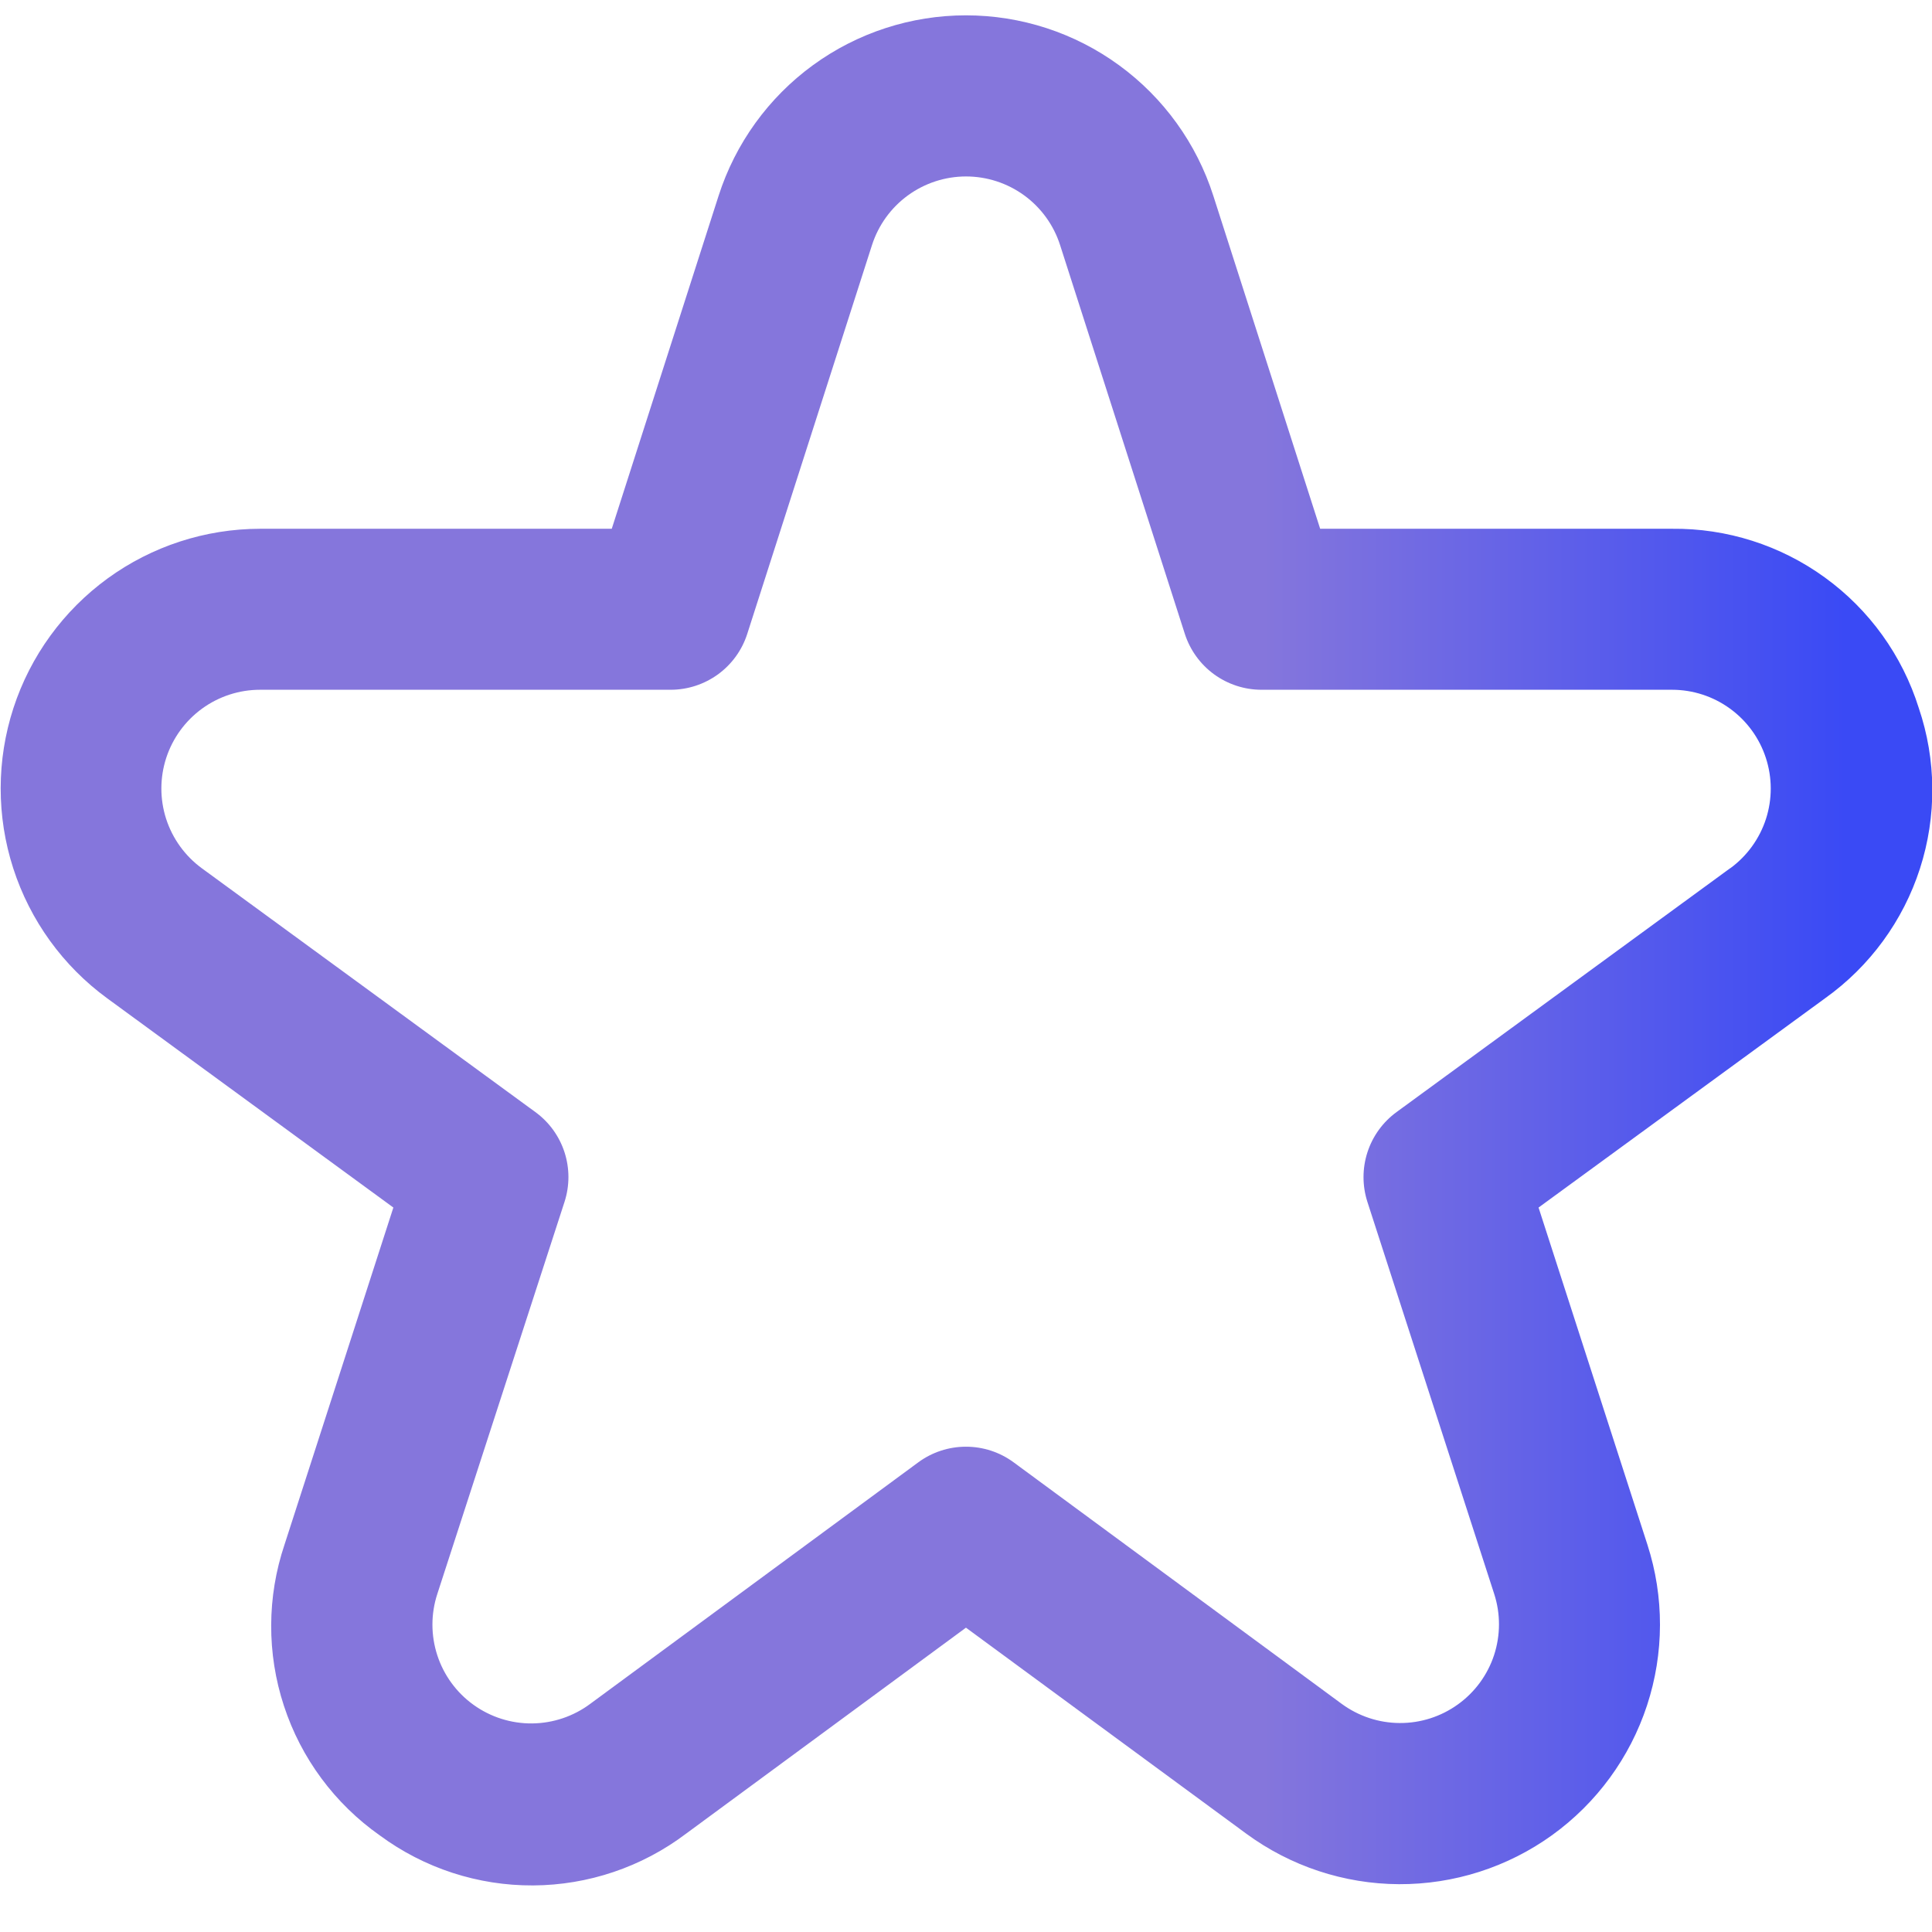 <svg width="48" height="48" viewBox="0 0 48 48" fill="none" xmlns="http://www.w3.org/2000/svg">
<g clip-path="url(#clip0_3730_1237)">
<path d="M47.671 17.589C47.262 16.286 46.445 15.15 45.34 14.349C44.236 13.547 42.902 13.122 41.537 13.137H32.799L30.145 4.865C29.728 3.563 28.908 2.427 27.803 1.621C26.699 0.815 25.367 0.381 23.999 0.381C22.632 0.381 21.3 0.815 20.195 1.621C19.091 2.427 18.271 3.563 17.853 4.865L15.199 13.137H6.461C5.101 13.139 3.776 13.57 2.675 14.37C1.575 15.171 0.755 16.298 0.334 17.591C-0.087 18.885 -0.089 20.279 0.329 21.573C0.747 22.868 1.563 23.998 2.661 24.801L9.773 30.001L7.069 38.375C6.632 39.673 6.627 41.079 7.054 42.381C7.48 43.683 8.316 44.812 9.437 45.601C10.539 46.414 11.874 46.85 13.244 46.843C14.613 46.836 15.944 46.387 17.037 45.563L23.999 40.439L30.963 45.557C32.063 46.365 33.391 46.805 34.756 46.812C36.121 46.818 37.453 46.392 38.561 45.594C39.669 44.795 40.494 43.667 40.92 42.37C41.346 41.072 41.349 39.674 40.929 38.375L38.225 30.001L45.345 24.801C46.456 24.008 47.282 22.878 47.701 21.579C48.12 20.28 48.11 18.881 47.671 17.589ZM42.985 21.571L34.697 27.629C34.357 27.877 34.104 28.227 33.974 28.627C33.844 29.028 33.844 29.46 33.973 29.861L37.123 39.601C37.283 40.095 37.281 40.627 37.12 41.12C36.958 41.613 36.644 42.042 36.222 42.345C35.801 42.649 35.294 42.811 34.775 42.808C34.256 42.806 33.752 42.638 33.333 42.331L25.183 36.331C24.84 36.078 24.425 35.943 23.999 35.943C23.573 35.943 23.159 36.078 22.815 36.331L14.665 42.331C14.248 42.642 13.741 42.813 13.22 42.818C12.699 42.823 12.189 42.661 11.766 42.357C11.342 42.053 11.027 41.622 10.865 41.126C10.703 40.63 10.703 40.096 10.865 39.601L14.025 29.861C14.155 29.46 14.155 29.028 14.025 28.627C13.895 28.227 13.642 27.877 13.301 27.629L5.013 21.571C4.596 21.265 4.286 20.835 4.127 20.343C3.969 19.851 3.97 19.321 4.13 18.829C4.291 18.337 4.603 17.909 5.021 17.605C5.44 17.301 5.944 17.137 6.461 17.137H16.661C17.085 17.137 17.497 17.002 17.84 16.753C18.182 16.503 18.436 16.152 18.565 15.749L21.665 6.087C21.825 5.592 22.136 5.161 22.556 4.855C22.976 4.549 23.482 4.384 24.001 4.384C24.521 4.384 25.027 4.549 25.447 4.855C25.866 5.161 26.178 5.592 26.337 6.087L29.437 15.749C29.567 16.152 29.821 16.503 30.163 16.753C30.506 17.002 30.918 17.137 31.341 17.137H41.541C42.059 17.137 42.563 17.301 42.981 17.605C43.4 17.909 43.712 18.337 43.872 18.829C44.033 19.321 44.034 19.851 43.876 20.343C43.717 20.835 43.407 21.265 42.989 21.571H42.985Z" fill="url(#paint0_linear_3730_1237)"/>
</g>
<defs>
<linearGradient id="paint0_linear_3730_1237" x1="45.846" y1="17.858" x2="2.391" y2="17.858" gradientUnits="userSpaceOnUse">
<stop stop-color="#3A4AF5"/>
<stop offset="0.333" stop-color="#8576DC"/>
</linearGradient>
<clipPath id="clip0_3730_1237">
<rect width="48" height="48" fill="white"/>
</clipPath>
</defs>
</svg>
